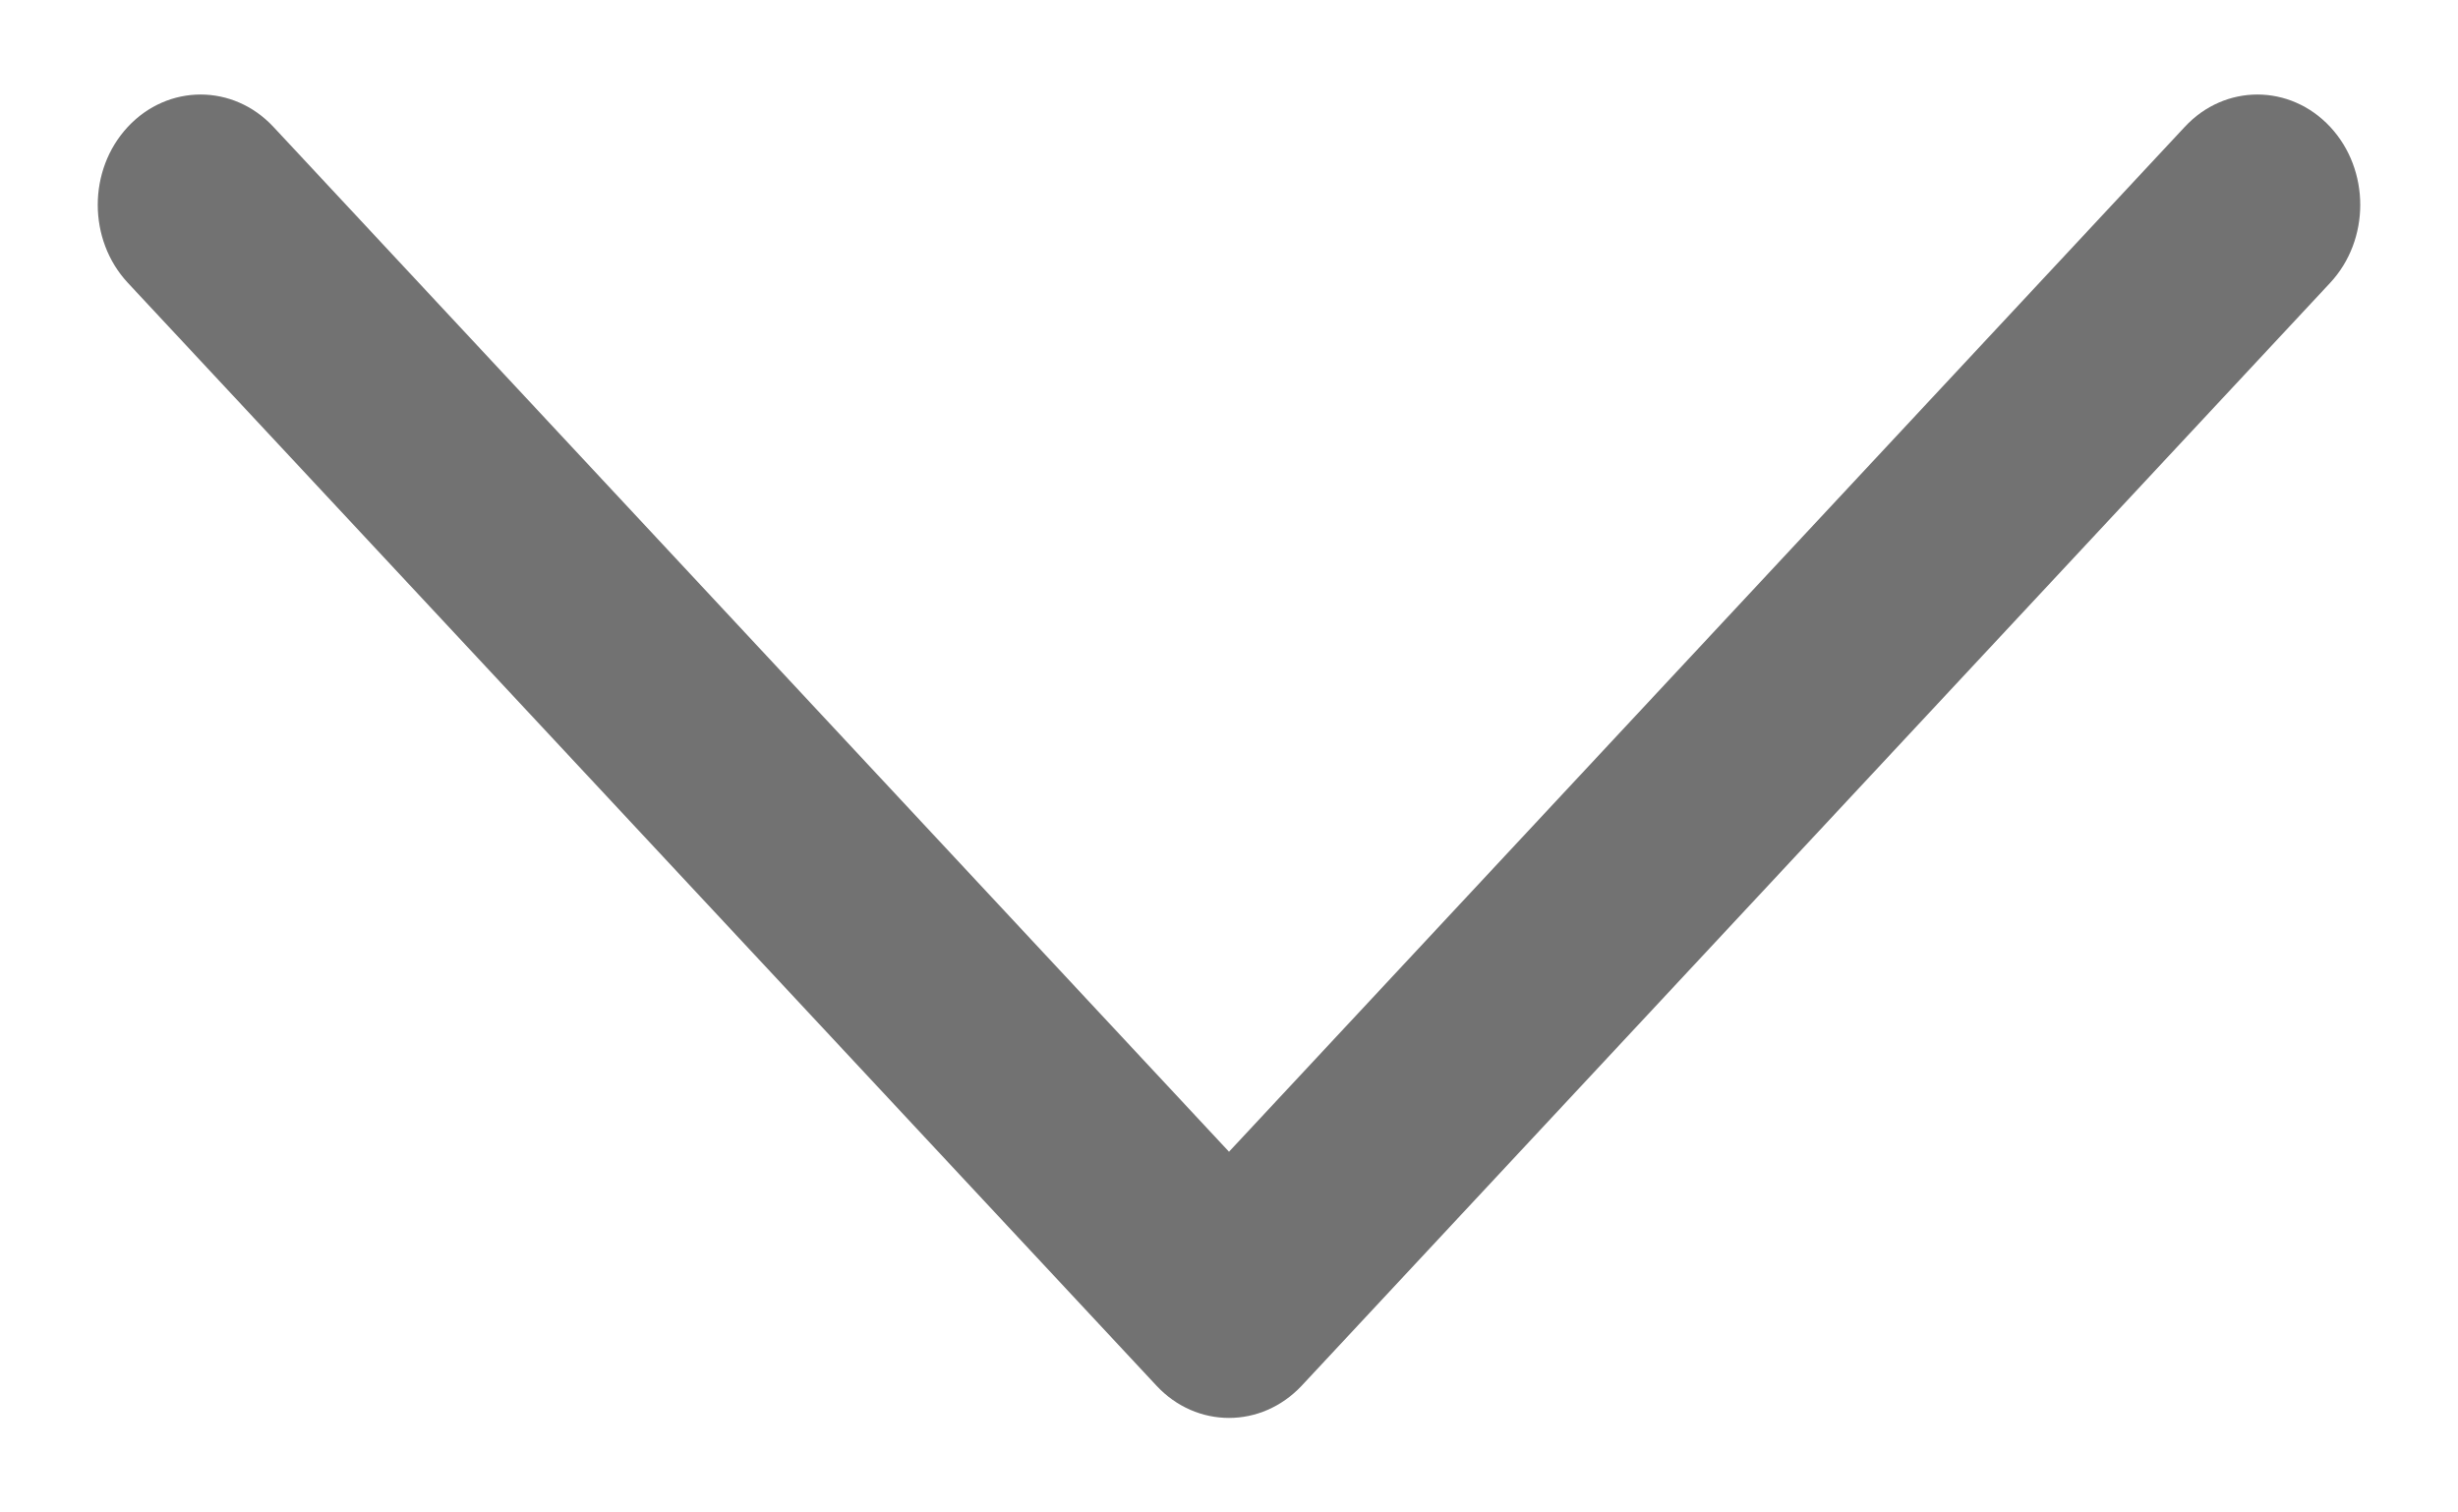 <svg width="13" height="8" viewBox="0 0 13 8" fill="none" xmlns="http://www.w3.org/2000/svg">
<path d="M6.5 7.5C6.361 7.5 6.222 7.443 6.116 7.329L0.676 1.496C0.464 1.268 0.464 0.899 0.676 0.671C0.889 0.443 1.233 0.443 1.446 0.671L6.5 6.092L11.555 0.671C11.767 0.443 12.111 0.443 12.324 0.671C12.536 0.899 12.536 1.268 12.324 1.496L6.885 7.329C6.778 7.443 6.639 7.5 6.5 7.5Z" fill="#727272"/>
</svg>

